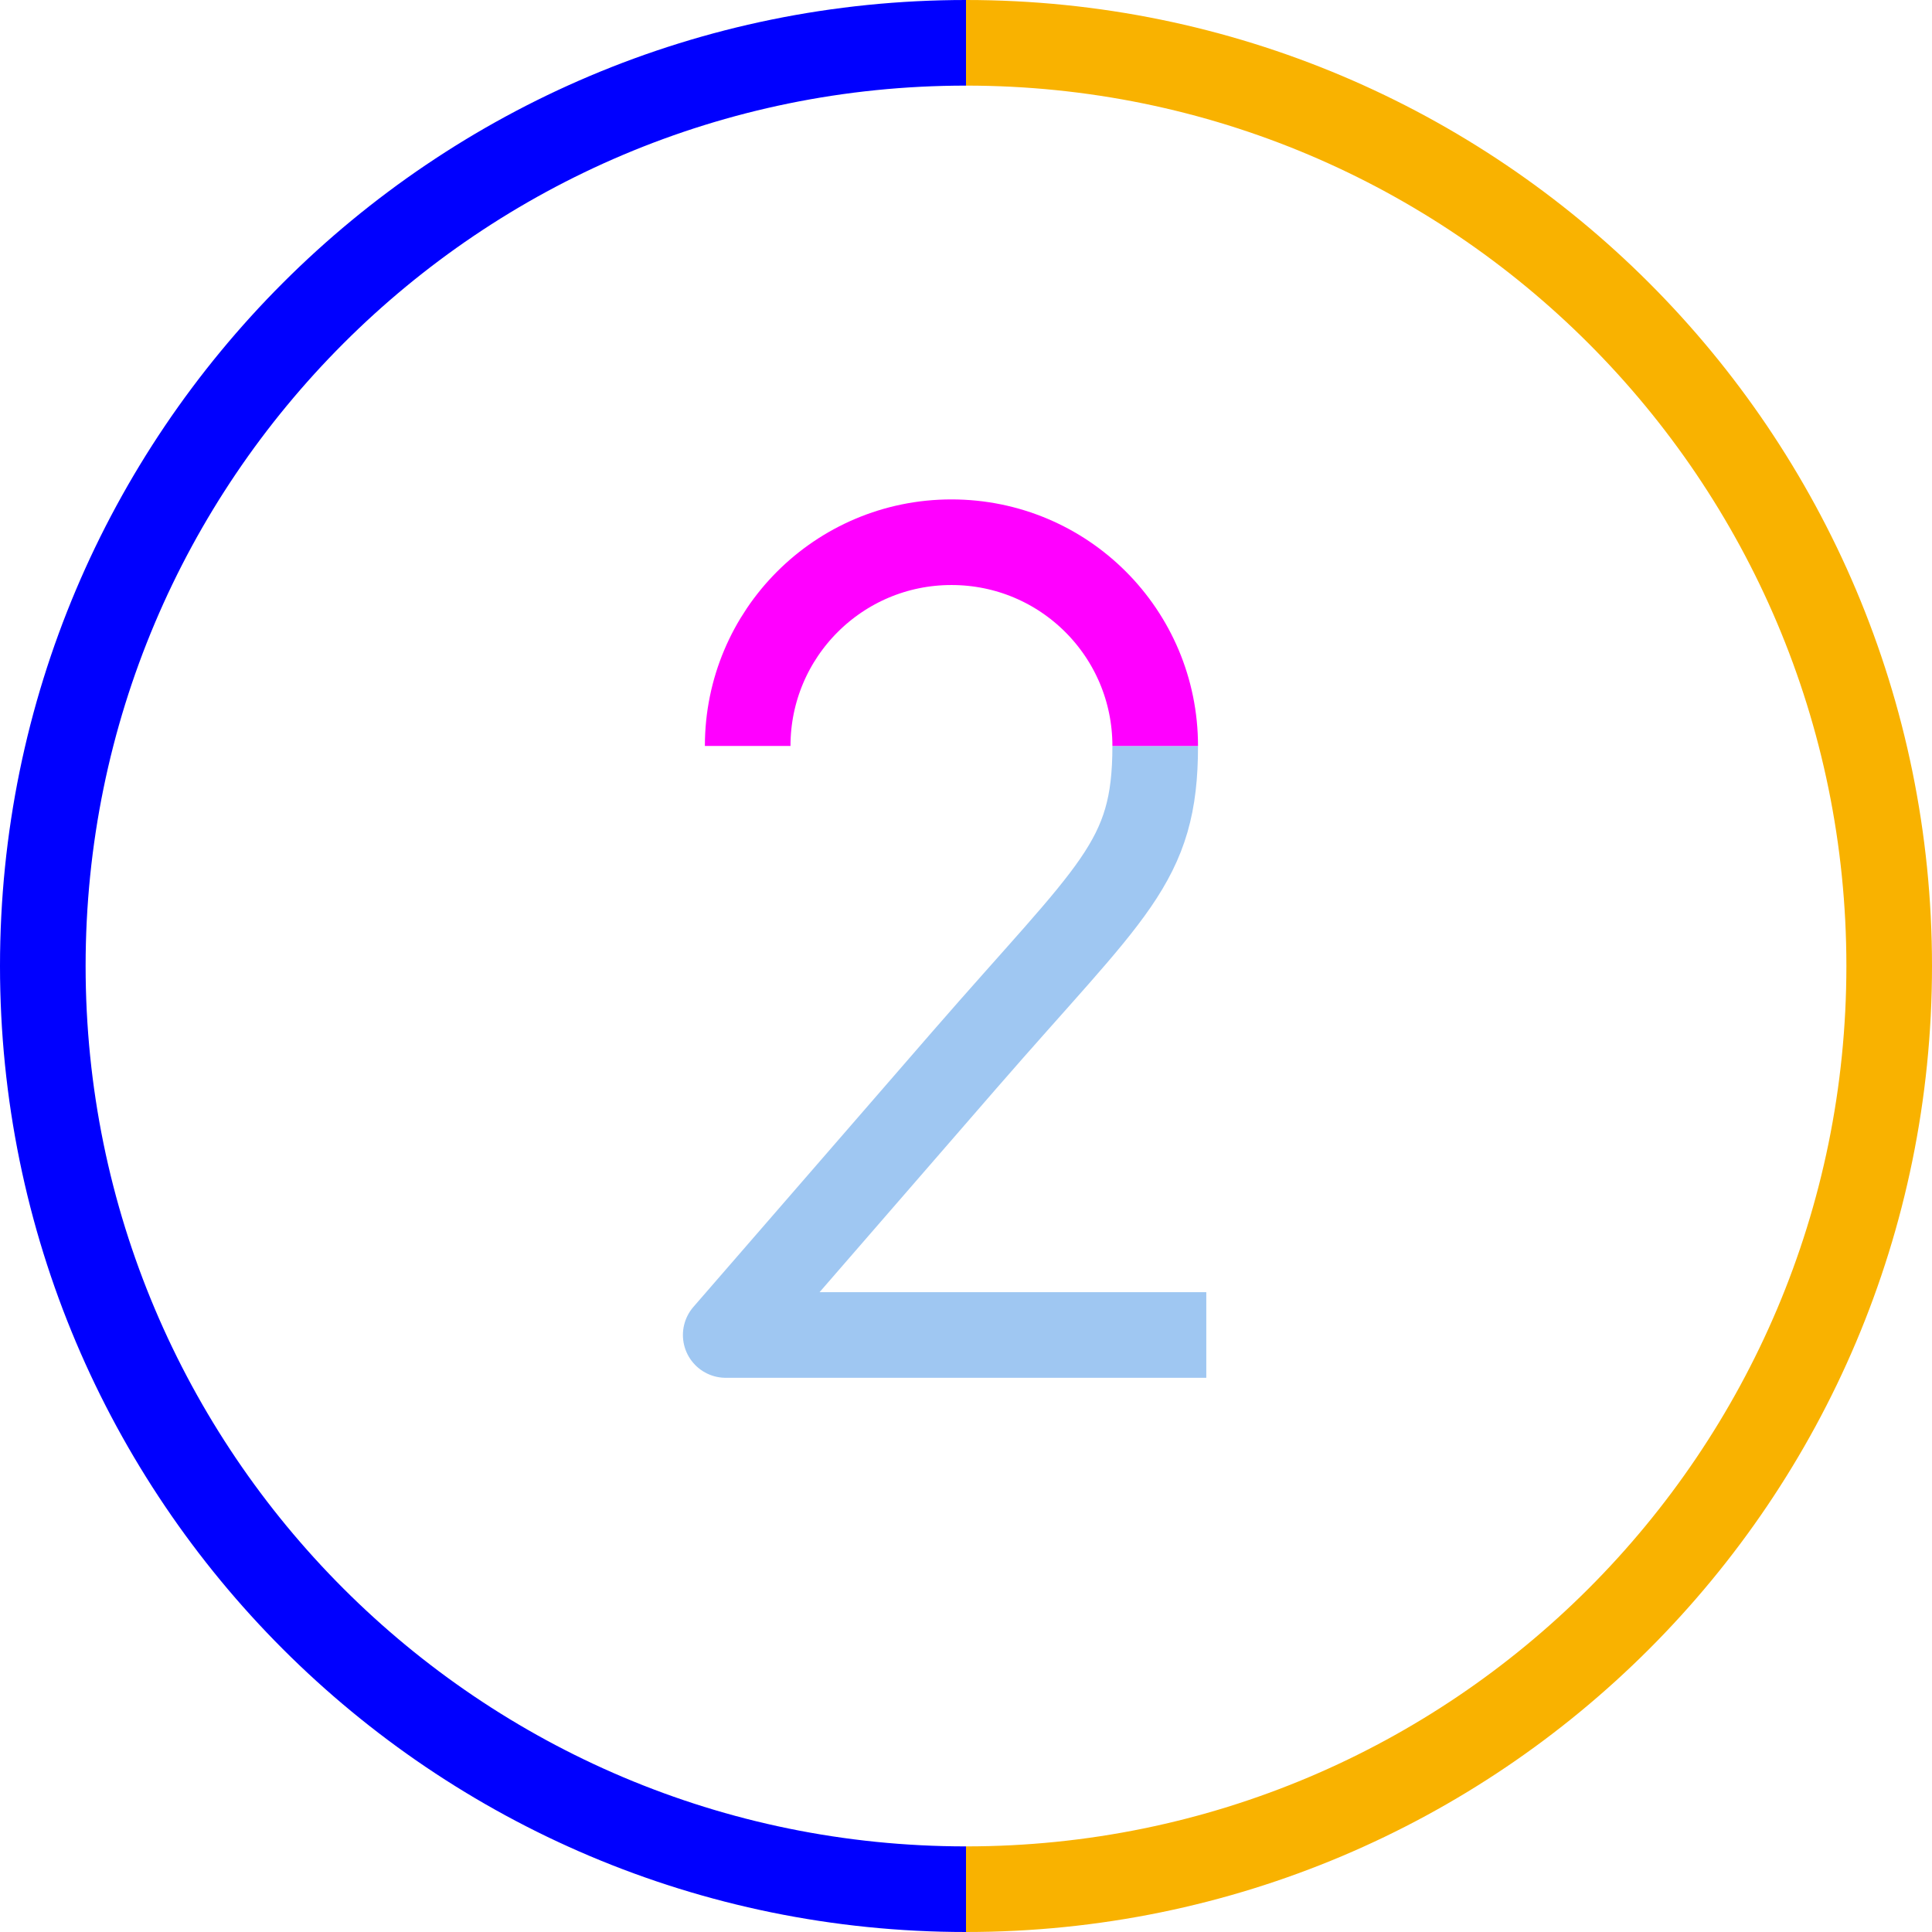 <?xml version="1.0" encoding="UTF-8"?> <svg xmlns="http://www.w3.org/2000/svg" id="Layer_1" data-name="Layer 1" viewBox="0 0 67.7 67.7"> <defs> <style> .cls-1 { stroke: #f9b200; } .cls-1, .cls-2 { stroke-miterlimit: 10; } .cls-1, .cls-2, .cls-3, .cls-4 { fill: none; stroke-width: 3px; } .cls-2 { stroke: #f0f; } .cls-3 { stroke: #9fc7f2; } .cls-3, .cls-4 { stroke-linejoin: round; } .cls-4 { stroke: blue; } </style> </defs> <path class="cls-1" d="m33.85,1.5c17.87,0,32.35,14.48,32.35,32.35s-14.48,32.35-32.35,32.35"></path> <path class="cls-4" d="m33.85,66.2C15.98,66.2,1.5,51.72,1.5,33.85S15.98,1.5,33.85,1.5"></path> <path class="cls-3" d="m40.48,26.14c0,4.11-1.47,5-6.7,11.02l-8.35,9.62h16.84"></path> <path class="cls-2" d="m26.2,26.14c0-3.94,3.19-7.14,7.14-7.14s7.14,3.19,7.14,7.14"></path> </svg> 